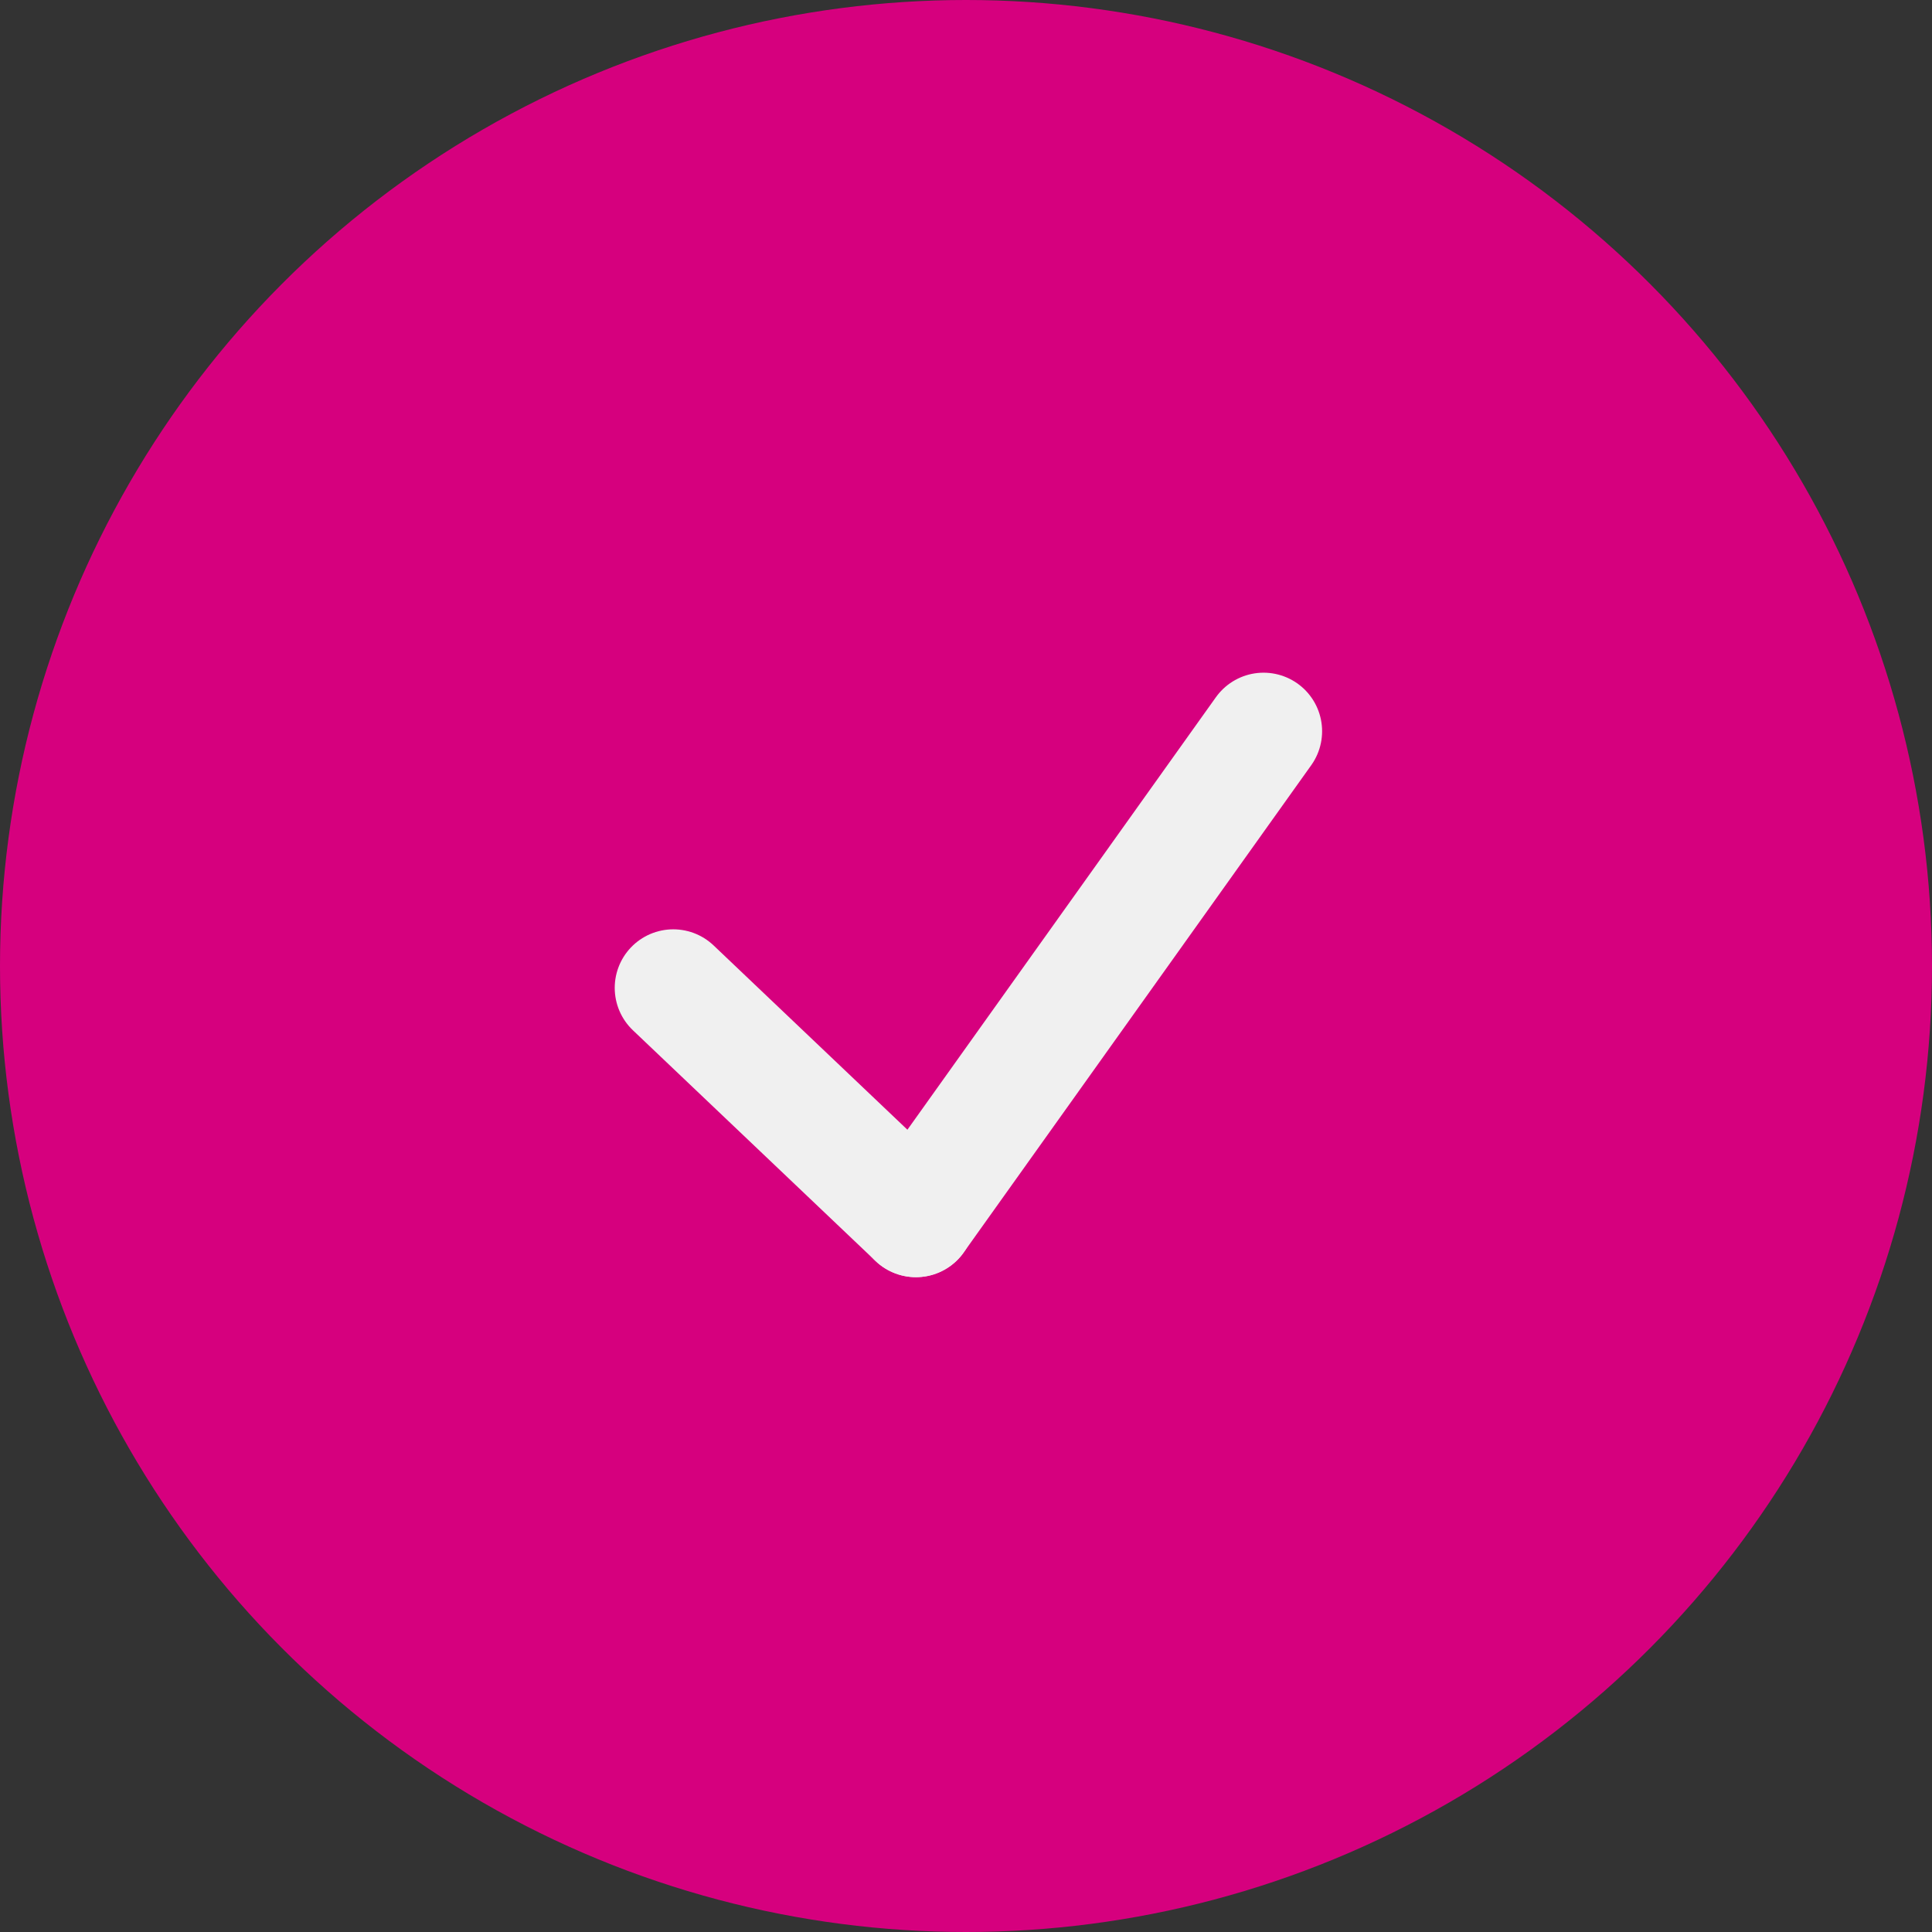 <svg width="66" height="66" viewBox="0 0 66 66" fill="none" xmlns="http://www.w3.org/2000/svg">
<rect x="0" y="0" width="66" height="66" fill="#333333" stroke="none"/>
<circle cx="33" cy="33" r="33" fill="#D6007E"/>
<path d="M43.165 24.98L31.289 41.63" stroke="#F0F0F0" stroke-width="4" stroke-linecap="round"/>
<path d="M23 33.747L31.29 41.63" stroke="#F0F0F0" stroke-width="4" stroke-linecap="round"/>
</svg>
